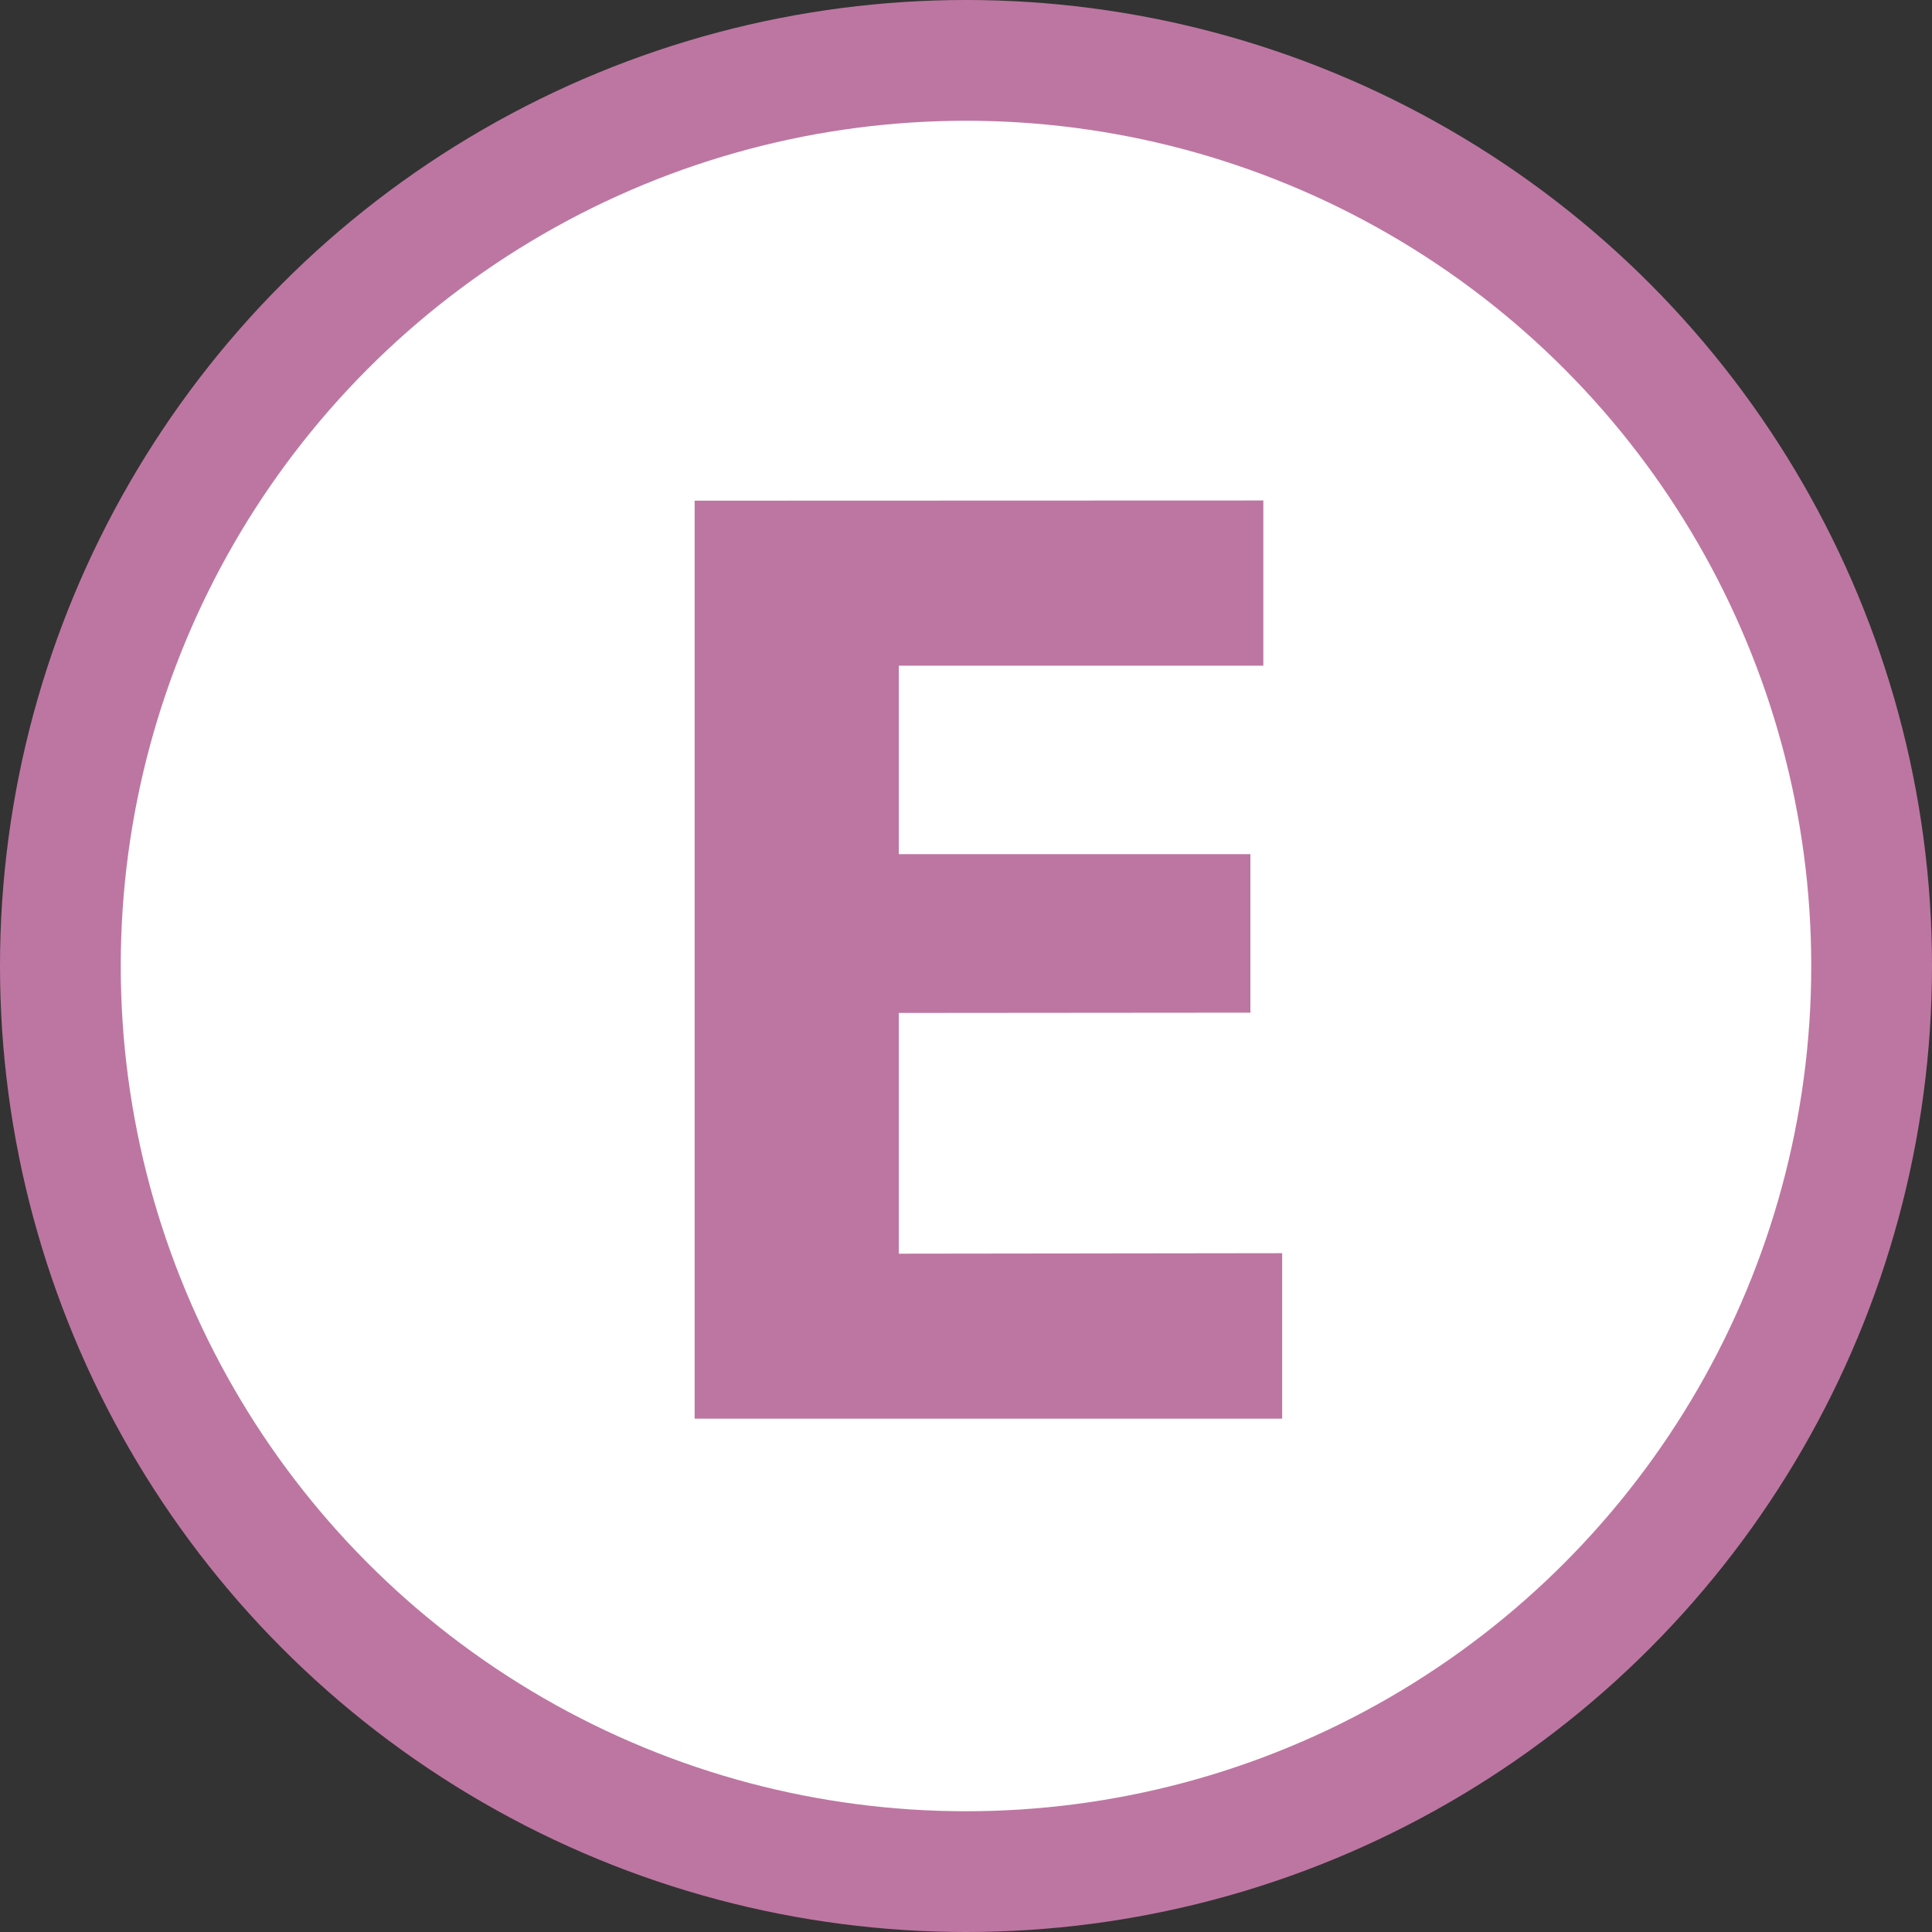 <?xml version="1.0" encoding="UTF-8" standalone="yes"?>
<!DOCTYPE svg PUBLIC "-//W3C//DTD SVG 1.1//EN" "http://www.w3.org/Graphics/SVG/1.1/DTD/svg11.dtd">
<svg xmlns="http://www.w3.org/2000/svg" xmlns:xlink="http://www.w3.org/1999/xlink" width="200" height="200">

<rect width="100%" height="100%" fill="#333333" stroke="none"/>

<circle cx="100" cy="100" r="100" fill="#BD76A1"/>
<circle cx="100" cy="100" r="87.5" fill="#FFFFFF"/>

<path id="E" fill="#BD76A1" d="M 71.91 146.86 l 0 -95.03 l 58.87 -0.02 l 0 17.1 l -37.74 0 l 0 19.51 l  36.4 0 l 0 16.41 l -36.4 0.03 l 0 24.92 l 39.69 -0.05 l 0 17.13 l -60.82 0"/>

</svg>